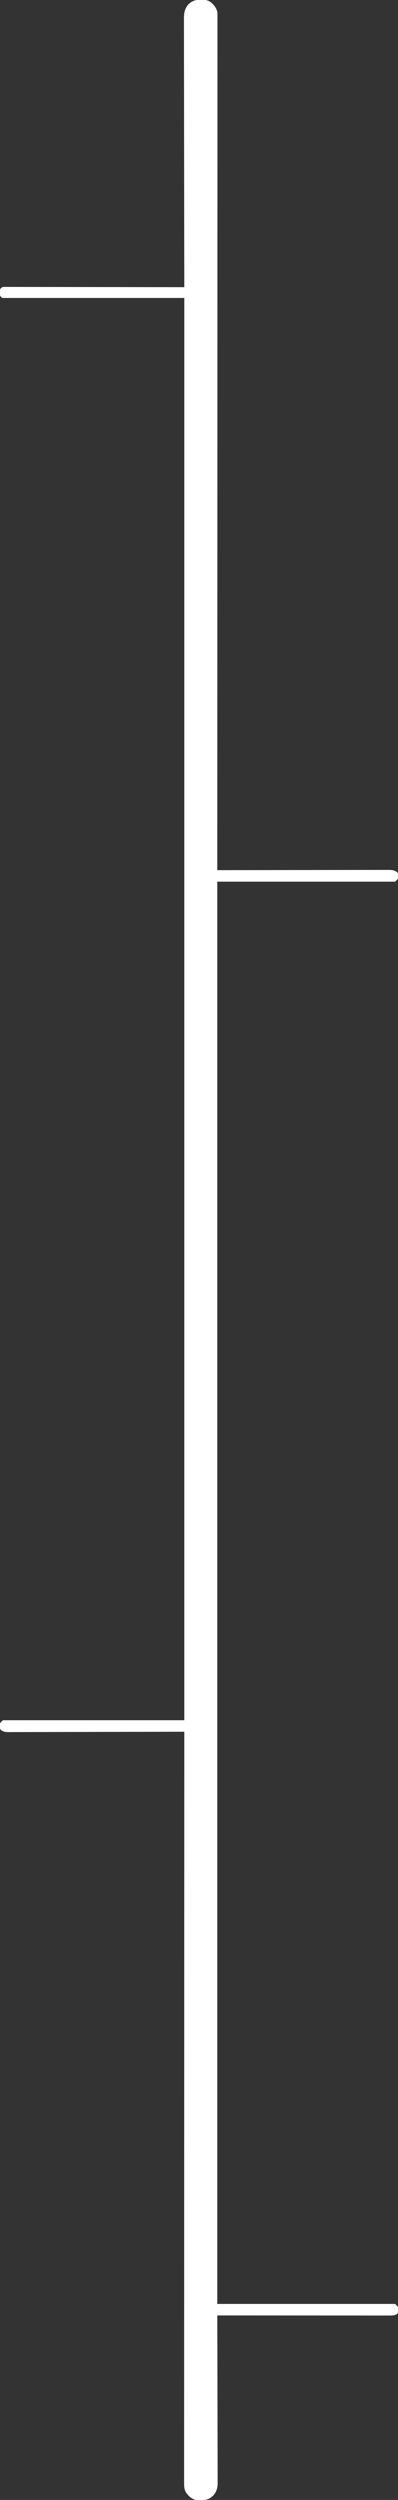 <?xml version="1.0" encoding="UTF-8"?>
<svg version="1.1" xmlns="http://www.w3.org/2000/svg" width="555" height="3482">
<rect width="100%" height="100%" fill="#333333" stroke="none"/>
<path d="M0 0 C5.586 3.38 9.497 8.25 11.5 14.438 C11.685 17.235 11.766 19.931 11.748 22.727 C11.752 23.983 11.752 23.983 11.756 25.263 C11.762 28.086 11.754 30.908 11.746 33.731 C11.748 35.777 11.75 37.822 11.753 39.868 C11.759 45.524 11.753 51.18 11.745 56.836 C11.738 62.976 11.742 69.116 11.746 75.256 C11.75 86.029 11.747 96.802 11.738 107.575 C11.73 119.136 11.725 130.698 11.726 142.259 C11.726 142.989 11.726 143.718 11.726 144.47 C11.727 148.19 11.727 151.911 11.727 155.631 C11.73 182.574 11.723 209.517 11.711 236.46 C11.7 263.148 11.692 289.835 11.69 316.522 C11.69 317.764 11.69 317.764 11.69 319.032 C11.689 326.598 11.688 334.164 11.688 341.731 C11.687 360.541 11.685 379.35 11.682 398.16 C11.682 399.445 11.682 399.445 11.682 400.756 C11.677 442.438 11.664 484.119 11.651 525.801 C11.646 540.268 11.642 554.734 11.637 569.201 C11.637 570.098 11.637 570.995 11.636 571.92 C11.624 613.619 11.616 655.319 11.61 697.018 C11.61 699.725 11.609 702.432 11.609 705.139 C11.606 723.076 11.604 741.014 11.601 758.952 C11.596 794.644 11.591 830.336 11.585 866.029 C11.585 867.728 11.585 869.428 11.584 871.128 C11.572 947.661 11.553 1024.195 11.532 1100.728 C11.532 1101.444 11.531 1102.161 11.531 1102.9 C11.521 1138.746 11.511 1174.592 11.5 1210.438 C12.763 1210.435 14.026 1210.432 15.328 1210.429 C45.306 1210.364 75.284 1210.315 105.262 1210.284 C108.95 1210.281 112.639 1210.277 116.328 1210.273 C117.429 1210.272 117.429 1210.272 118.553 1210.27 C130.448 1210.257 142.343 1210.234 154.238 1210.206 C166.441 1210.178 178.644 1210.161 190.847 1210.155 C198.379 1210.151 205.91 1210.138 213.442 1210.114 C219.215 1210.096 224.987 1210.094 230.76 1210.098 C233.13 1210.097 235.5 1210.091 237.87 1210.08 C241.1 1210.065 244.329 1210.069 247.56 1210.077 C248.502 1210.068 249.445 1210.059 250.416 1210.05 C255.747 1210.087 259.535 1210.473 263.5 1214.438 C263.967 1220.13 263.967 1220.13 263.5 1222.438 C262.18 1223.757 260.86 1225.078 259.5 1226.438 C177.66 1226.438 95.82 1226.438 11.5 1226.438 C11.5 1880.168 11.5 2533.898 11.5 3207.438 C93.34 3207.438 175.18 3207.438 259.5 3207.438 C263.5 3211.438 263.5 3211.438 263.996 3213.473 C263.838 3218.938 263.838 3218.938 262.188 3221.375 C259.23 3223.237 256.69 3223.562 253.289 3223.561 C251.995 3223.564 251.995 3223.564 250.674 3223.567 C249.726 3223.564 248.777 3223.561 247.8 3223.558 C246.793 3223.559 245.786 3223.559 244.748 3223.56 C241.358 3223.562 237.968 3223.556 234.577 3223.551 C232.153 3223.551 229.729 3223.551 227.305 3223.551 C222.078 3223.552 216.851 3223.549 211.625 3223.543 C204.067 3223.535 196.51 3223.532 188.953 3223.531 C176.692 3223.529 164.432 3223.522 152.171 3223.513 C140.26 3223.504 128.349 3223.497 116.438 3223.492 C115.704 3223.492 114.97 3223.492 114.213 3223.492 C110.531 3223.49 106.849 3223.489 103.167 3223.488 C72.611 3223.477 42.056 3223.46 11.5 3223.438 C11.504 3224.672 11.507 3225.907 11.511 3227.179 C11.598 3256.498 11.664 3285.816 11.704 3315.135 C11.709 3318.745 11.714 3322.355 11.72 3325.964 C11.721 3326.683 11.722 3327.402 11.723 3328.142 C11.74 3339.773 11.772 3351.404 11.809 3363.035 C11.846 3374.973 11.868 3386.91 11.876 3398.848 C11.881 3405.552 11.894 3412.256 11.923 3418.959 C11.95 3425.27 11.958 3431.58 11.952 3437.89 C11.954 3440.205 11.961 3442.521 11.977 3444.836 C11.997 3448 11.992 3451.163 11.981 3454.326 C11.993 3455.241 12.004 3456.155 12.016 3457.097 C11.952 3463.955 10.276 3469.221 5.754 3474.461 C5.196 3474.907 4.638 3475.353 4.062 3475.812 C3.507 3476.274 2.951 3476.735 2.379 3477.211 C-4.102 3481.442 -11.008 3481.108 -18.5 3480.438 C-24.706 3478.805 -29.036 3474.744 -32.5 3469.438 C-34.574 3465.223 -34.75 3461.729 -34.748 3457.058 C-34.752 3455.951 -34.752 3455.951 -34.756 3454.821 C-34.762 3452.334 -34.754 3449.848 -34.746 3447.362 C-34.748 3445.558 -34.75 3443.755 -34.753 3441.952 C-34.759 3436.968 -34.753 3431.984 -34.745 3427 C-34.738 3421.589 -34.742 3416.178 -34.746 3410.767 C-34.75 3401.274 -34.747 3391.781 -34.738 3382.288 C-34.726 3368.172 -34.726 3354.056 -34.727 3339.94 C-34.73 3316.198 -34.723 3292.455 -34.711 3268.712 C-34.7 3245.196 -34.692 3221.68 -34.69 3198.163 C-34.69 3197.068 -34.69 3197.068 -34.69 3195.951 C-34.689 3189.283 -34.688 3182.616 -34.688 3175.948 C-34.687 3159.372 -34.685 3142.796 -34.682 3126.22 C-34.682 3125.087 -34.682 3125.087 -34.682 3123.932 C-34.677 3087.202 -34.664 3050.473 -34.651 3013.743 C-34.646 3000.995 -34.642 2988.248 -34.637 2975.5 C-34.637 2974.709 -34.637 2973.919 -34.636 2973.104 C-34.624 2936.358 -34.616 2899.612 -34.61 2862.866 C-34.61 2860.481 -34.609 2858.096 -34.609 2855.71 C-34.606 2839.903 -34.604 2824.096 -34.601 2808.289 C-34.596 2776.836 -34.591 2745.383 -34.585 2713.93 C-34.585 2712.432 -34.585 2710.934 -34.584 2709.436 C-34.569 2627.441 -34.544 2545.445 -34.5 2410.438 C-35.794 2410.441 -37.088 2410.445 -38.422 2410.449 C-69.133 2410.535 -99.844 2410.601 -130.555 2410.642 C-134.334 2410.647 -138.112 2410.652 -141.891 2410.657 C-142.644 2410.658 -143.396 2410.659 -144.171 2410.66 C-156.357 2410.678 -168.543 2410.709 -180.729 2410.746 C-193.231 2410.783 -205.732 2410.806 -218.233 2410.814 C-225.949 2410.819 -233.665 2410.837 -241.38 2410.869 C-247.294 2410.893 -253.208 2410.895 -259.121 2410.89 C-261.549 2410.891 -263.977 2410.899 -266.405 2410.914 C-269.714 2410.934 -273.023 2410.929 -276.332 2410.919 C-277.298 2410.93 -278.264 2410.942 -279.259 2410.954 C-283.548 2410.915 -285.874 2410.823 -289.596 2408.532 C-291.651 2406.272 -292.162 2405.442 -292.062 2402.438 C-292.064 2401.778 -292.065 2401.117 -292.066 2400.438 C-291.5 2398.438 -291.5 2398.438 -287.5 2394.438 C-204.01 2394.438 -120.52 2394.438 -34.5 2394.438 C-34.5 1740.707 -34.5 1086.977 -34.5 413.438 C-118.32 413.438 -202.14 413.438 -288.5 413.438 C-291.5 410.438 -291.5 410.438 -291.898 408.281 C-291.891 407.508 -291.883 406.734 -291.875 405.938 C-291.883 405.164 -291.89 404.391 -291.898 403.594 C-291.398 400.886 -290.637 400.137 -288.5 398.438 C-286.499 398.065 -286.499 398.065 -284.164 398.068 C-282.828 398.059 -282.828 398.059 -281.465 398.05 C-280.485 398.059 -279.506 398.068 -278.496 398.077 C-277.457 398.074 -276.417 398.072 -275.346 398.069 C-271.845 398.064 -268.344 398.081 -264.843 398.097 C-262.34 398.098 -259.837 398.097 -257.334 398.096 C-251.937 398.095 -246.54 398.103 -241.143 398.12 C-233.34 398.145 -225.536 398.153 -217.733 398.156 C-205.073 398.163 -192.413 398.183 -179.753 398.211 C-167.454 398.239 -155.155 398.26 -142.856 398.273 C-142.098 398.273 -141.34 398.274 -140.559 398.275 C-136.757 398.279 -132.955 398.283 -129.153 398.287 C-97.602 398.318 -66.051 398.371 -34.5 398.438 C-34.502 397.628 -34.503 396.819 -34.505 395.984 C-34.594 348.019 -34.663 300.054 -34.704 252.088 C-34.709 246.33 -34.714 240.572 -34.72 234.814 C-34.721 233.668 -34.722 232.522 -34.723 231.341 C-34.74 212.774 -34.772 194.208 -34.809 175.641 C-34.846 156.594 -34.868 137.546 -34.876 118.499 C-34.882 106.743 -34.899 94.988 -34.932 83.232 C-34.953 75.174 -34.959 67.115 -34.954 59.056 C-34.951 54.405 -34.955 49.754 -34.977 45.103 C-34.996 40.844 -34.997 36.586 -34.984 32.327 C-34.982 30.787 -34.987 29.247 -35 27.707 C-35.069 18.665 -34.932 11.574 -28.754 4.414 C-28.196 3.968 -27.638 3.522 -27.062 3.062 C-26.507 2.601 -25.951 2.14 -25.379 1.664 C-18.262 -2.982 -7.754 -3.495 0 0 Z " fill="#FFFFFF" transform="translate(291.5,1.562)"/>
</svg>
